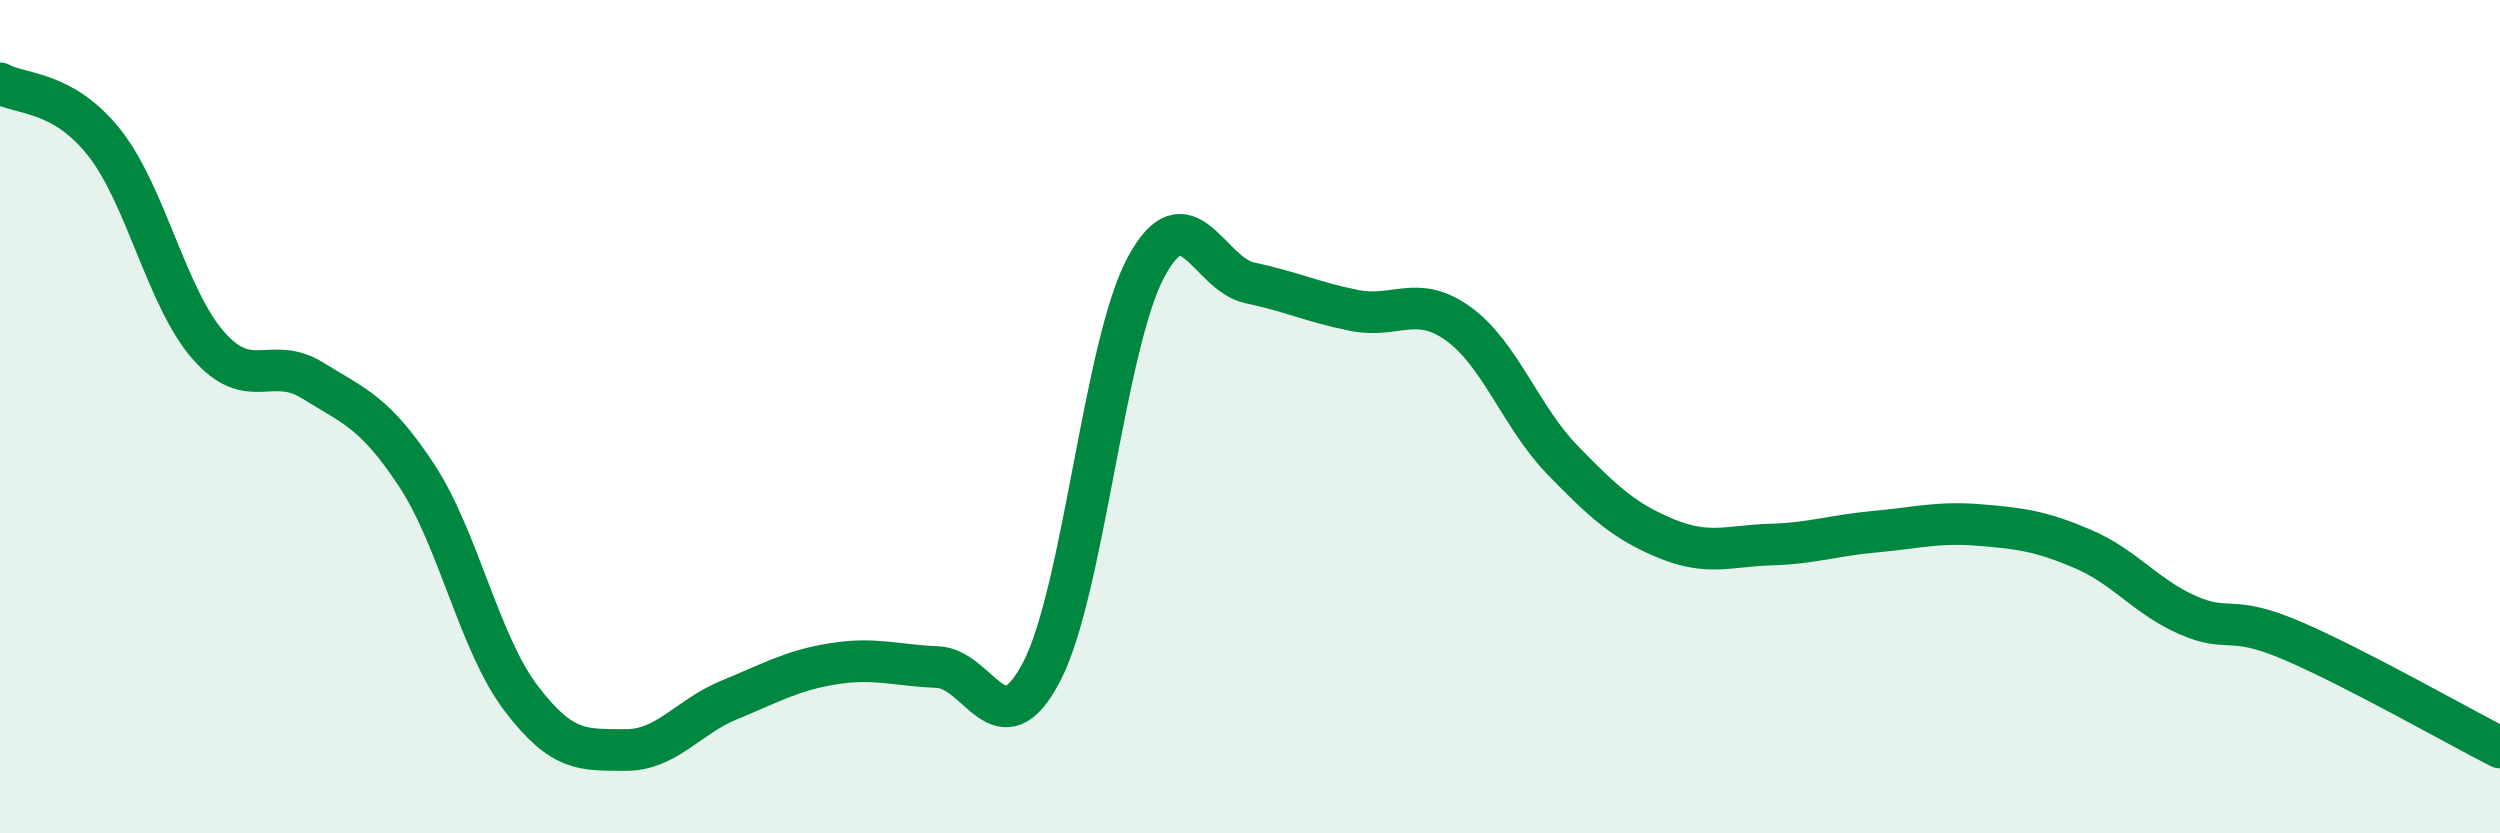 
    <svg width="60" height="20" viewBox="0 0 60 20" xmlns="http://www.w3.org/2000/svg">
      <path
        d="M 0,2 C 0.5,2.28 1.5,2.16 2.5,3.42 C 3.5,4.68 4,7.15 5,8.29 C 6,9.43 6.5,8.51 7.5,9.13 C 8.5,9.75 9,9.89 10,11.41 C 11,12.93 11.5,15.43 12.5,16.75 C 13.5,18.07 14,17.99 15,18 C 16,18.01 16.5,17.21 17.5,16.8 C 18.5,16.39 19,16.09 20,15.93 C 21,15.77 21.5,15.97 22.5,16.01 C 23.5,16.05 24,18.04 25,16.12 C 26,14.2 26.5,8.29 27.5,6.42 C 28.5,4.55 29,6.58 30,6.79 C 31,7 31.5,7.25 32.5,7.45 C 33.5,7.65 34,7.05 35,7.77 C 36,8.49 36.5,10.01 37.5,11.04 C 38.5,12.07 39,12.52 40,12.93 C 41,13.34 41.5,13.1 42.5,13.07 C 43.5,13.04 44,12.85 45,12.76 C 46,12.67 46.5,12.52 47.5,12.6 C 48.5,12.68 49,12.75 50,13.18 C 51,13.61 51.5,14.32 52.5,14.76 C 53.5,15.2 53.5,14.73 55,15.37 C 56.5,16.01 59,17.43 60,17.94L60 20L0 20Z"
        fill="#008740"
        opacity="0.1"
        stroke-linecap="round"
        stroke-linejoin="round"
      />
      <path
        d="M 0,2 C 0.5,2.28 1.5,2.16 2.5,3.42 C 3.5,4.68 4,7.15 5,8.29 C 6,9.43 6.5,8.51 7.5,9.13 C 8.5,9.75 9,9.89 10,11.41 C 11,12.93 11.5,15.43 12.5,16.75 C 13.5,18.07 14,17.99 15,18 C 16,18.01 16.5,17.21 17.5,16.8 C 18.5,16.39 19,16.09 20,15.93 C 21,15.77 21.5,15.97 22.5,16.01 C 23.5,16.05 24,18.04 25,16.12 C 26,14.2 26.5,8.29 27.5,6.42 C 28.5,4.55 29,6.58 30,6.79 C 31,7 31.5,7.25 32.5,7.45 C 33.5,7.65 34,7.05 35,7.77 C 36,8.49 36.5,10.01 37.5,11.04 C 38.5,12.07 39,12.52 40,12.93 C 41,13.34 41.5,13.1 42.5,13.07 C 43.5,13.04 44,12.85 45,12.76 C 46,12.67 46.5,12.52 47.5,12.6 C 48.5,12.68 49,12.75 50,13.18 C 51,13.61 51.5,14.32 52.5,14.76 C 53.5,15.2 53.5,14.73 55,15.37 C 56.5,16.01 59,17.43 60,17.94"
        stroke="#008740"
        stroke-width="1"
        fill="none"
        stroke-linecap="round"
        stroke-linejoin="round"
      />
    </svg>
  